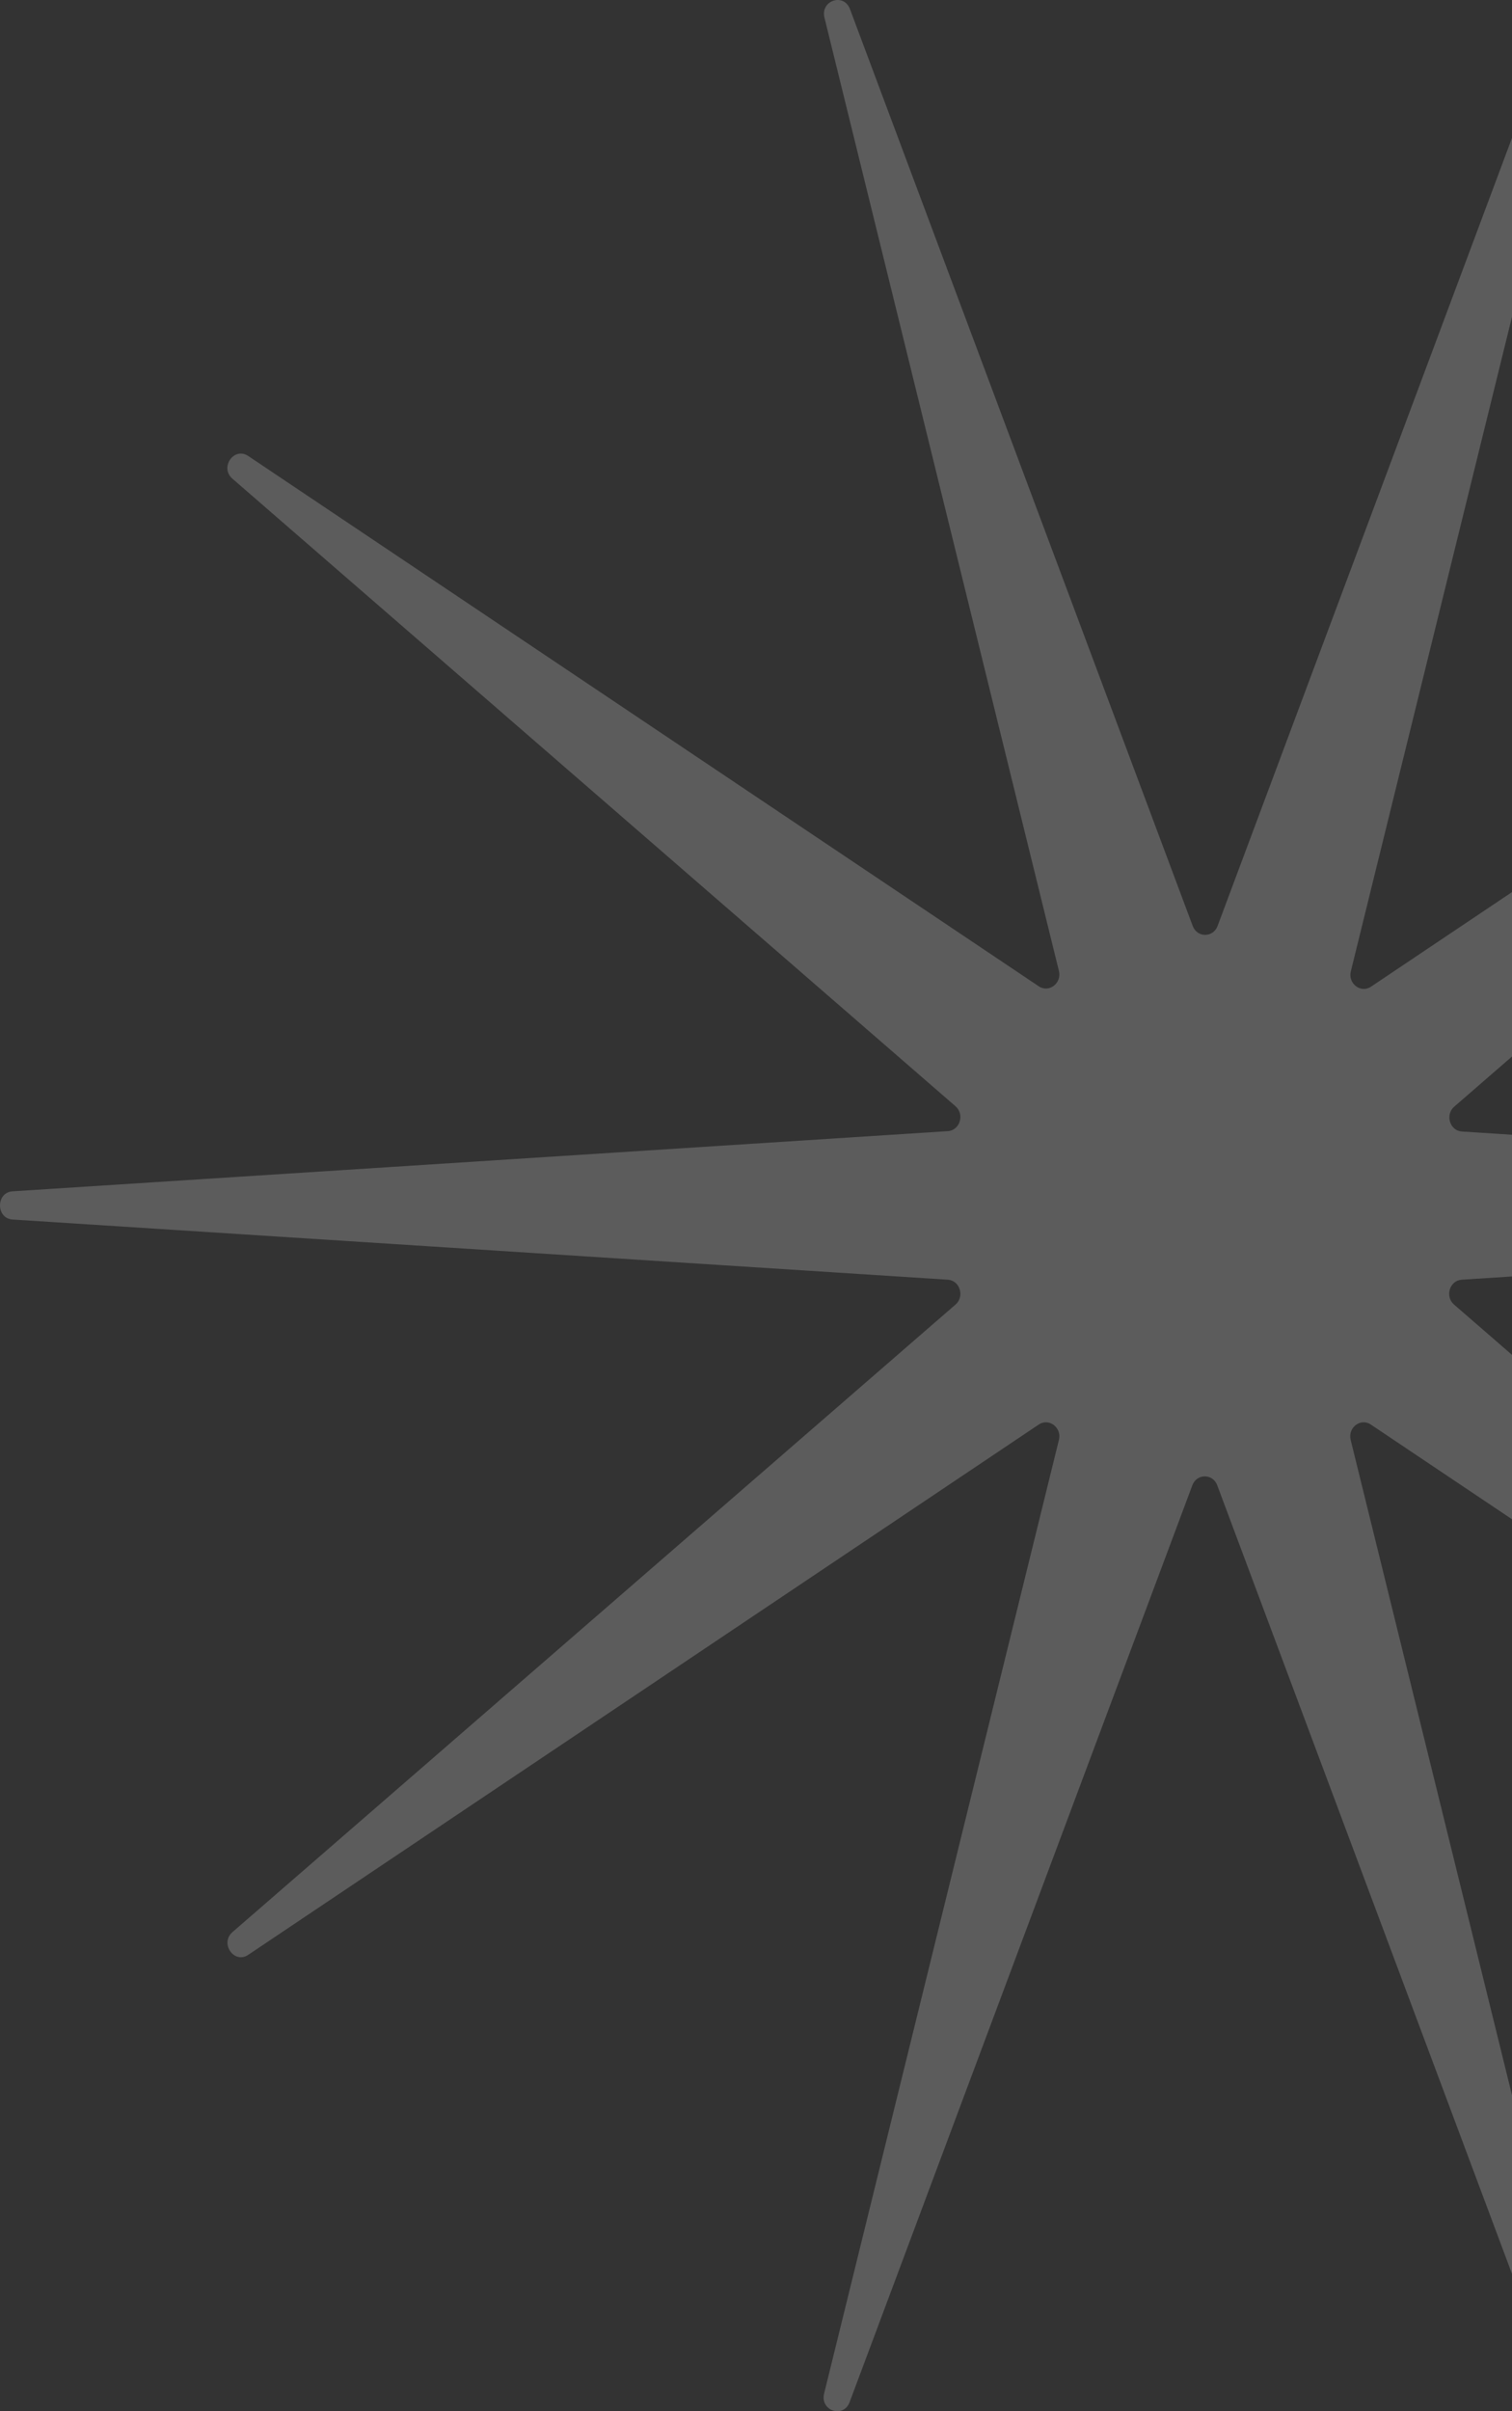 <?xml version="1.0" encoding="UTF-8"?> <svg xmlns="http://www.w3.org/2000/svg" width="64" height="102" viewBox="0 0 64 102" fill="none"><rect x="0" y="0" width="64" height="102" fill="#333333" stroke="none"/> <path d="M101.463 51.588L61.873 54.134C61.361 54.166 61.151 54.844 61.547 55.186L92.153 81.733C92.704 82.206 92.091 83.095 91.486 82.695L58.025 60.262C57.59 59.968 57.04 60.393 57.172 60.915L67.11 101.253C67.288 101.979 66.295 102.313 66.031 101.62L51.524 62.833C51.337 62.327 50.655 62.327 50.469 62.833L35.961 101.62C35.697 102.313 34.704 101.979 34.883 101.253L44.821 60.915C44.953 60.393 44.402 59.968 43.967 60.262L10.506 82.695C9.909 83.095 9.296 82.206 9.839 81.733L40.445 55.186C40.841 54.844 40.631 54.166 40.119 54.134L0.529 51.588C-0.176 51.539 -0.176 50.445 0.529 50.396L40.119 47.85C40.631 47.817 40.841 47.14 40.445 46.797L9.839 20.251C9.288 19.778 9.901 18.888 10.506 19.288L43.967 41.721C44.402 42.015 44.953 41.591 44.821 41.069L34.898 0.747C34.72 0.021 35.713 -0.313 35.976 0.38L50.484 39.167C50.67 39.673 51.353 39.673 51.539 39.167L66.039 0.38C66.303 -0.313 67.296 0.021 67.118 0.747L57.179 41.085C57.047 41.607 57.598 42.032 58.033 41.738L91.493 19.305C92.091 18.905 92.704 19.794 92.161 20.267L61.555 46.814C61.159 47.156 61.369 47.834 61.881 47.866L101.47 50.412C102.176 50.461 102.176 51.555 101.47 51.604L101.463 51.588Z" fill="white" fill-opacity="0.2"></path> </svg> 